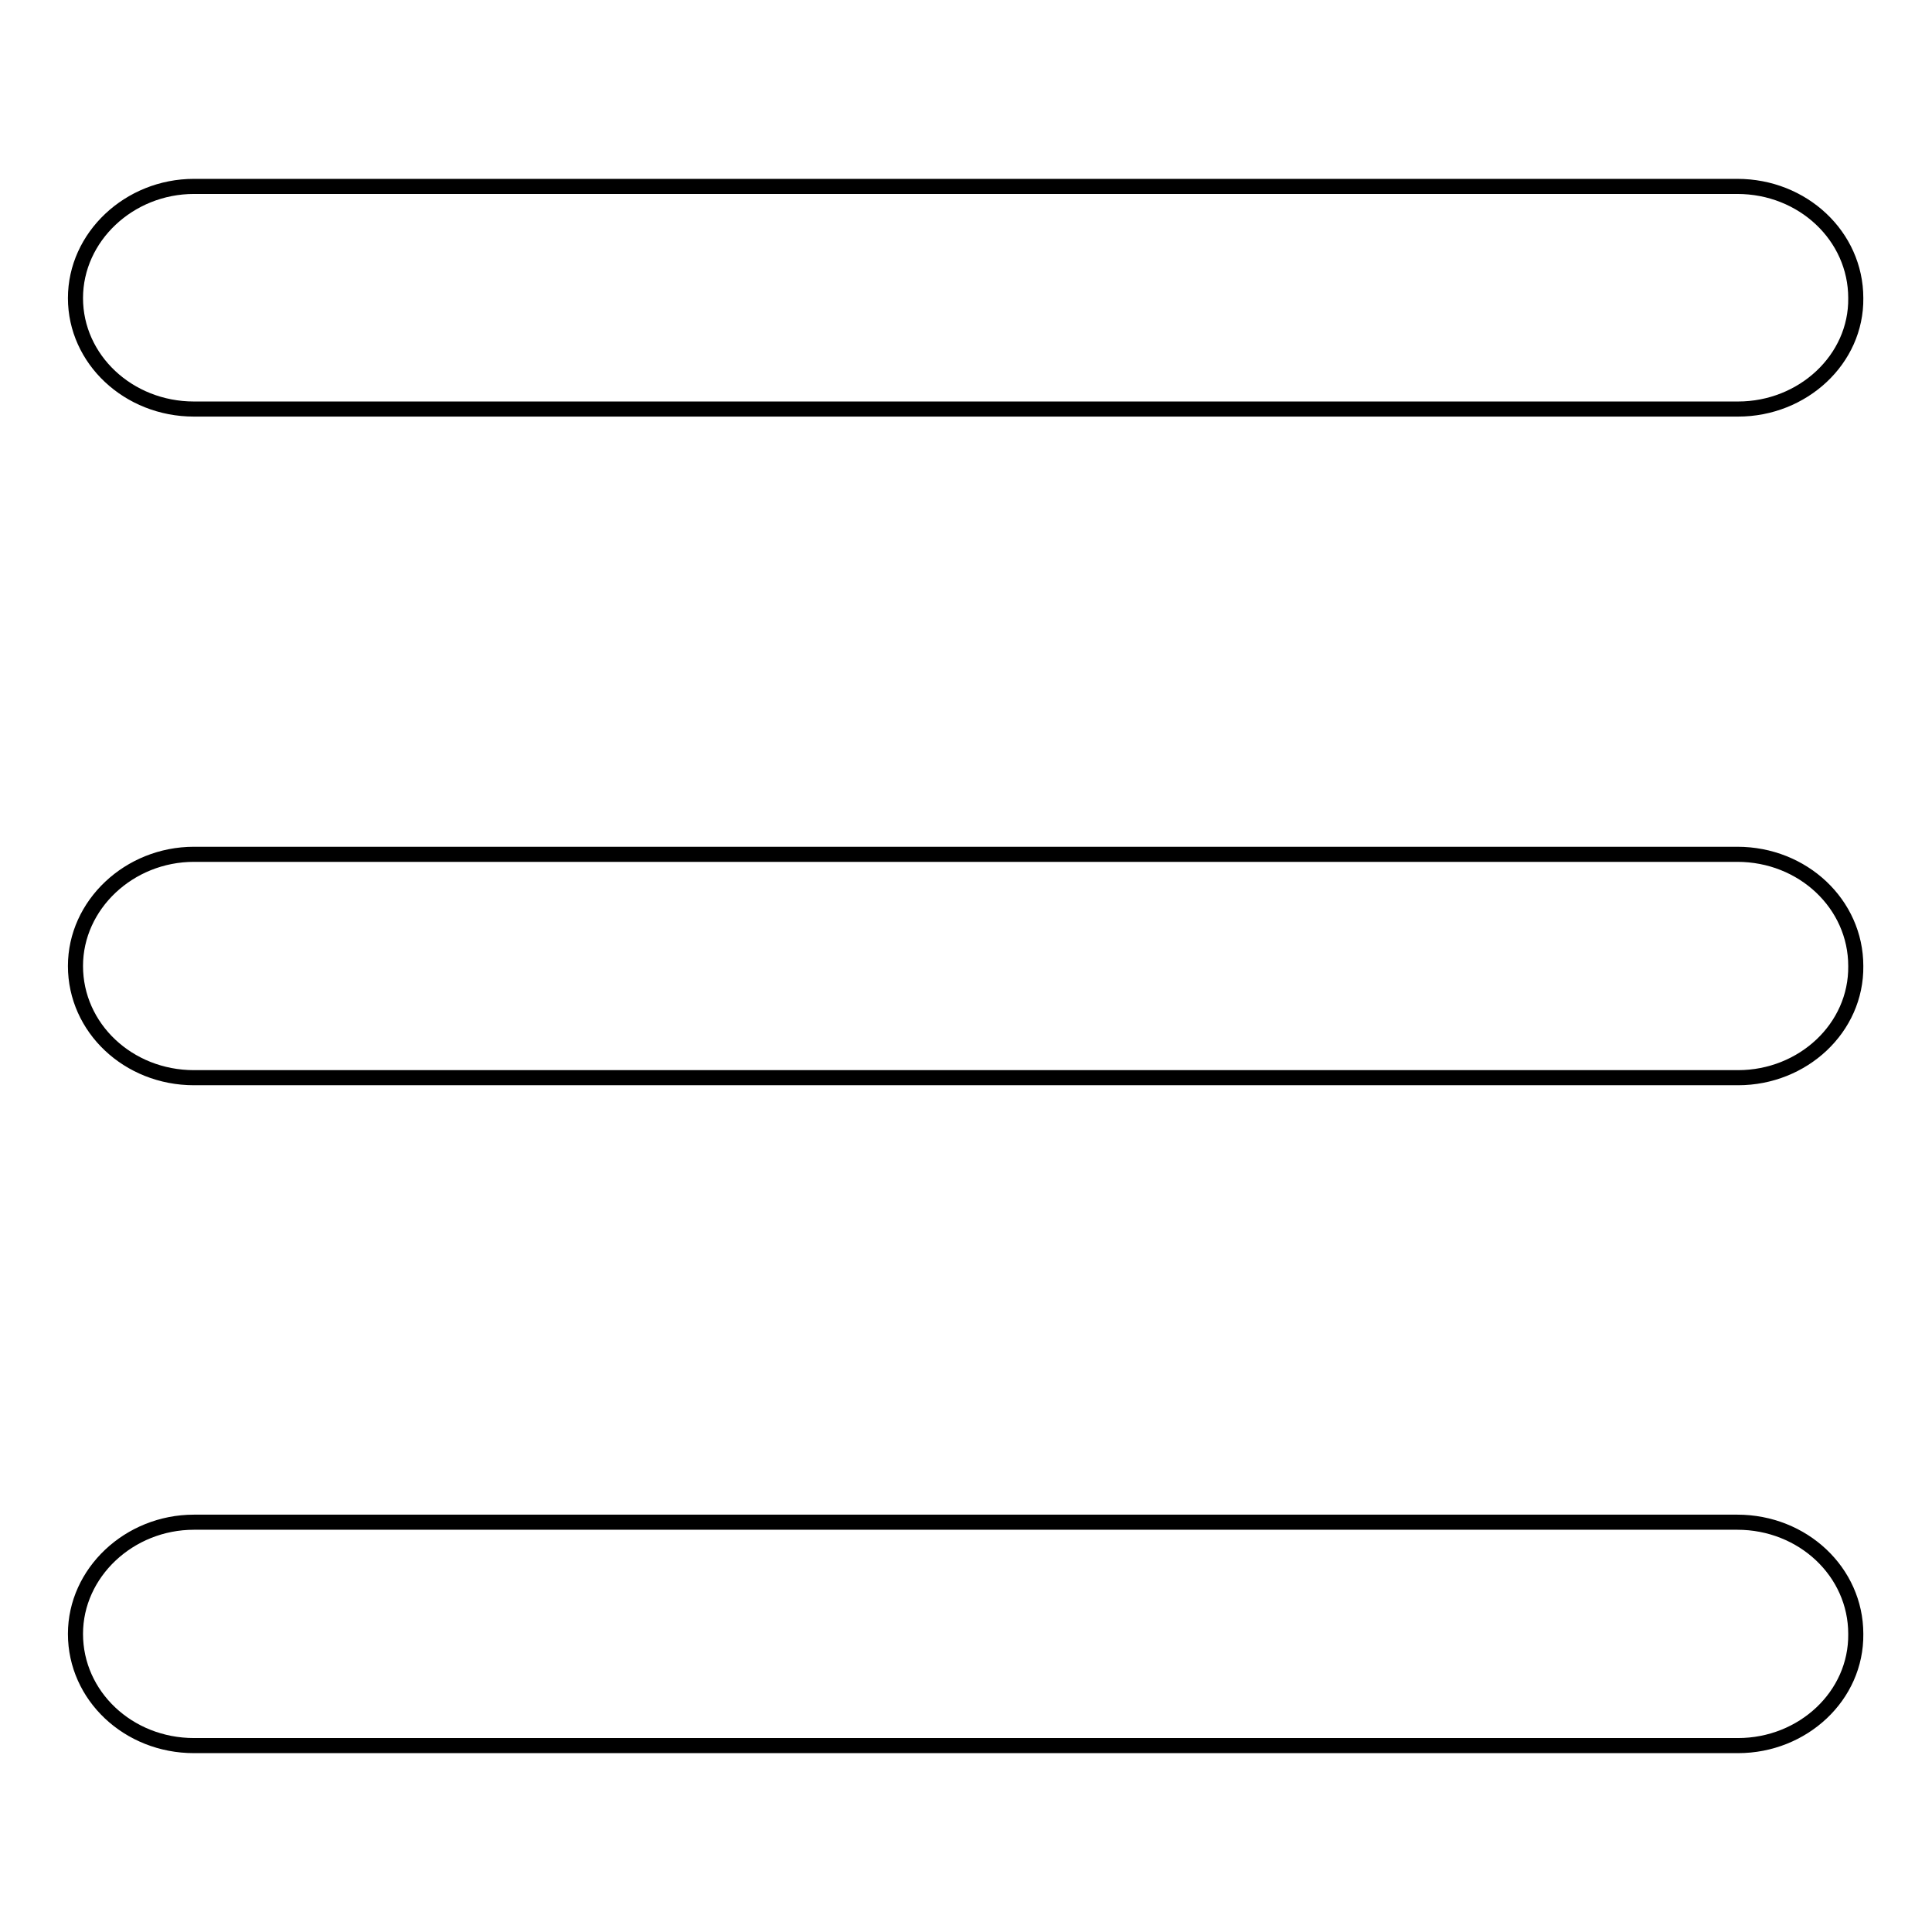<?xml version="1.0" encoding="utf-8"?>
<!-- Svg Vector Icons : http://www.onlinewebfonts.com/icon -->
<!DOCTYPE svg PUBLIC "-//W3C//DTD SVG 1.1//EN" "http://www.w3.org/Graphics/SVG/1.1/DTD/svg11.dtd">
<svg version="1.1" xmlns="http://www.w3.org/2000/svg" xmlns:xlink="http://www.w3.org/1999/xlink" x="0px" y="0px" viewBox="0 0 256 256" enable-background="new 0 0 256 256" xml:space="preserve">
<g> <path stroke-width="2" fill-opacity="0" stroke="#000000"  d="M230.3,54.2H25.7C17,54.2,10,47.6,10,39.5c0-8.1,7.1-14.8,15.7-14.8h204.5c8.7,0,15.7,6.6,15.7,14.8 C246,47.6,238.9,54.2,230.3,54.2L230.3,54.2z M230.3,142.8H25.7C17,142.8,10,136.2,10,128c0-8.1,7.1-14.8,15.7-14.8h204.5 c8.7,0,15.7,6.6,15.7,14.8C246,136.2,238.9,142.8,230.3,142.8L230.3,142.8z M230.3,231.3H25.7c-8.7,0-15.7-6.6-15.7-14.8 c0-8.1,7.1-14.8,15.7-14.8h204.5c8.7,0,15.7,6.6,15.7,14.8C246,224.7,238.9,231.3,230.3,231.3L230.3,231.3z"/></g>
</svg>